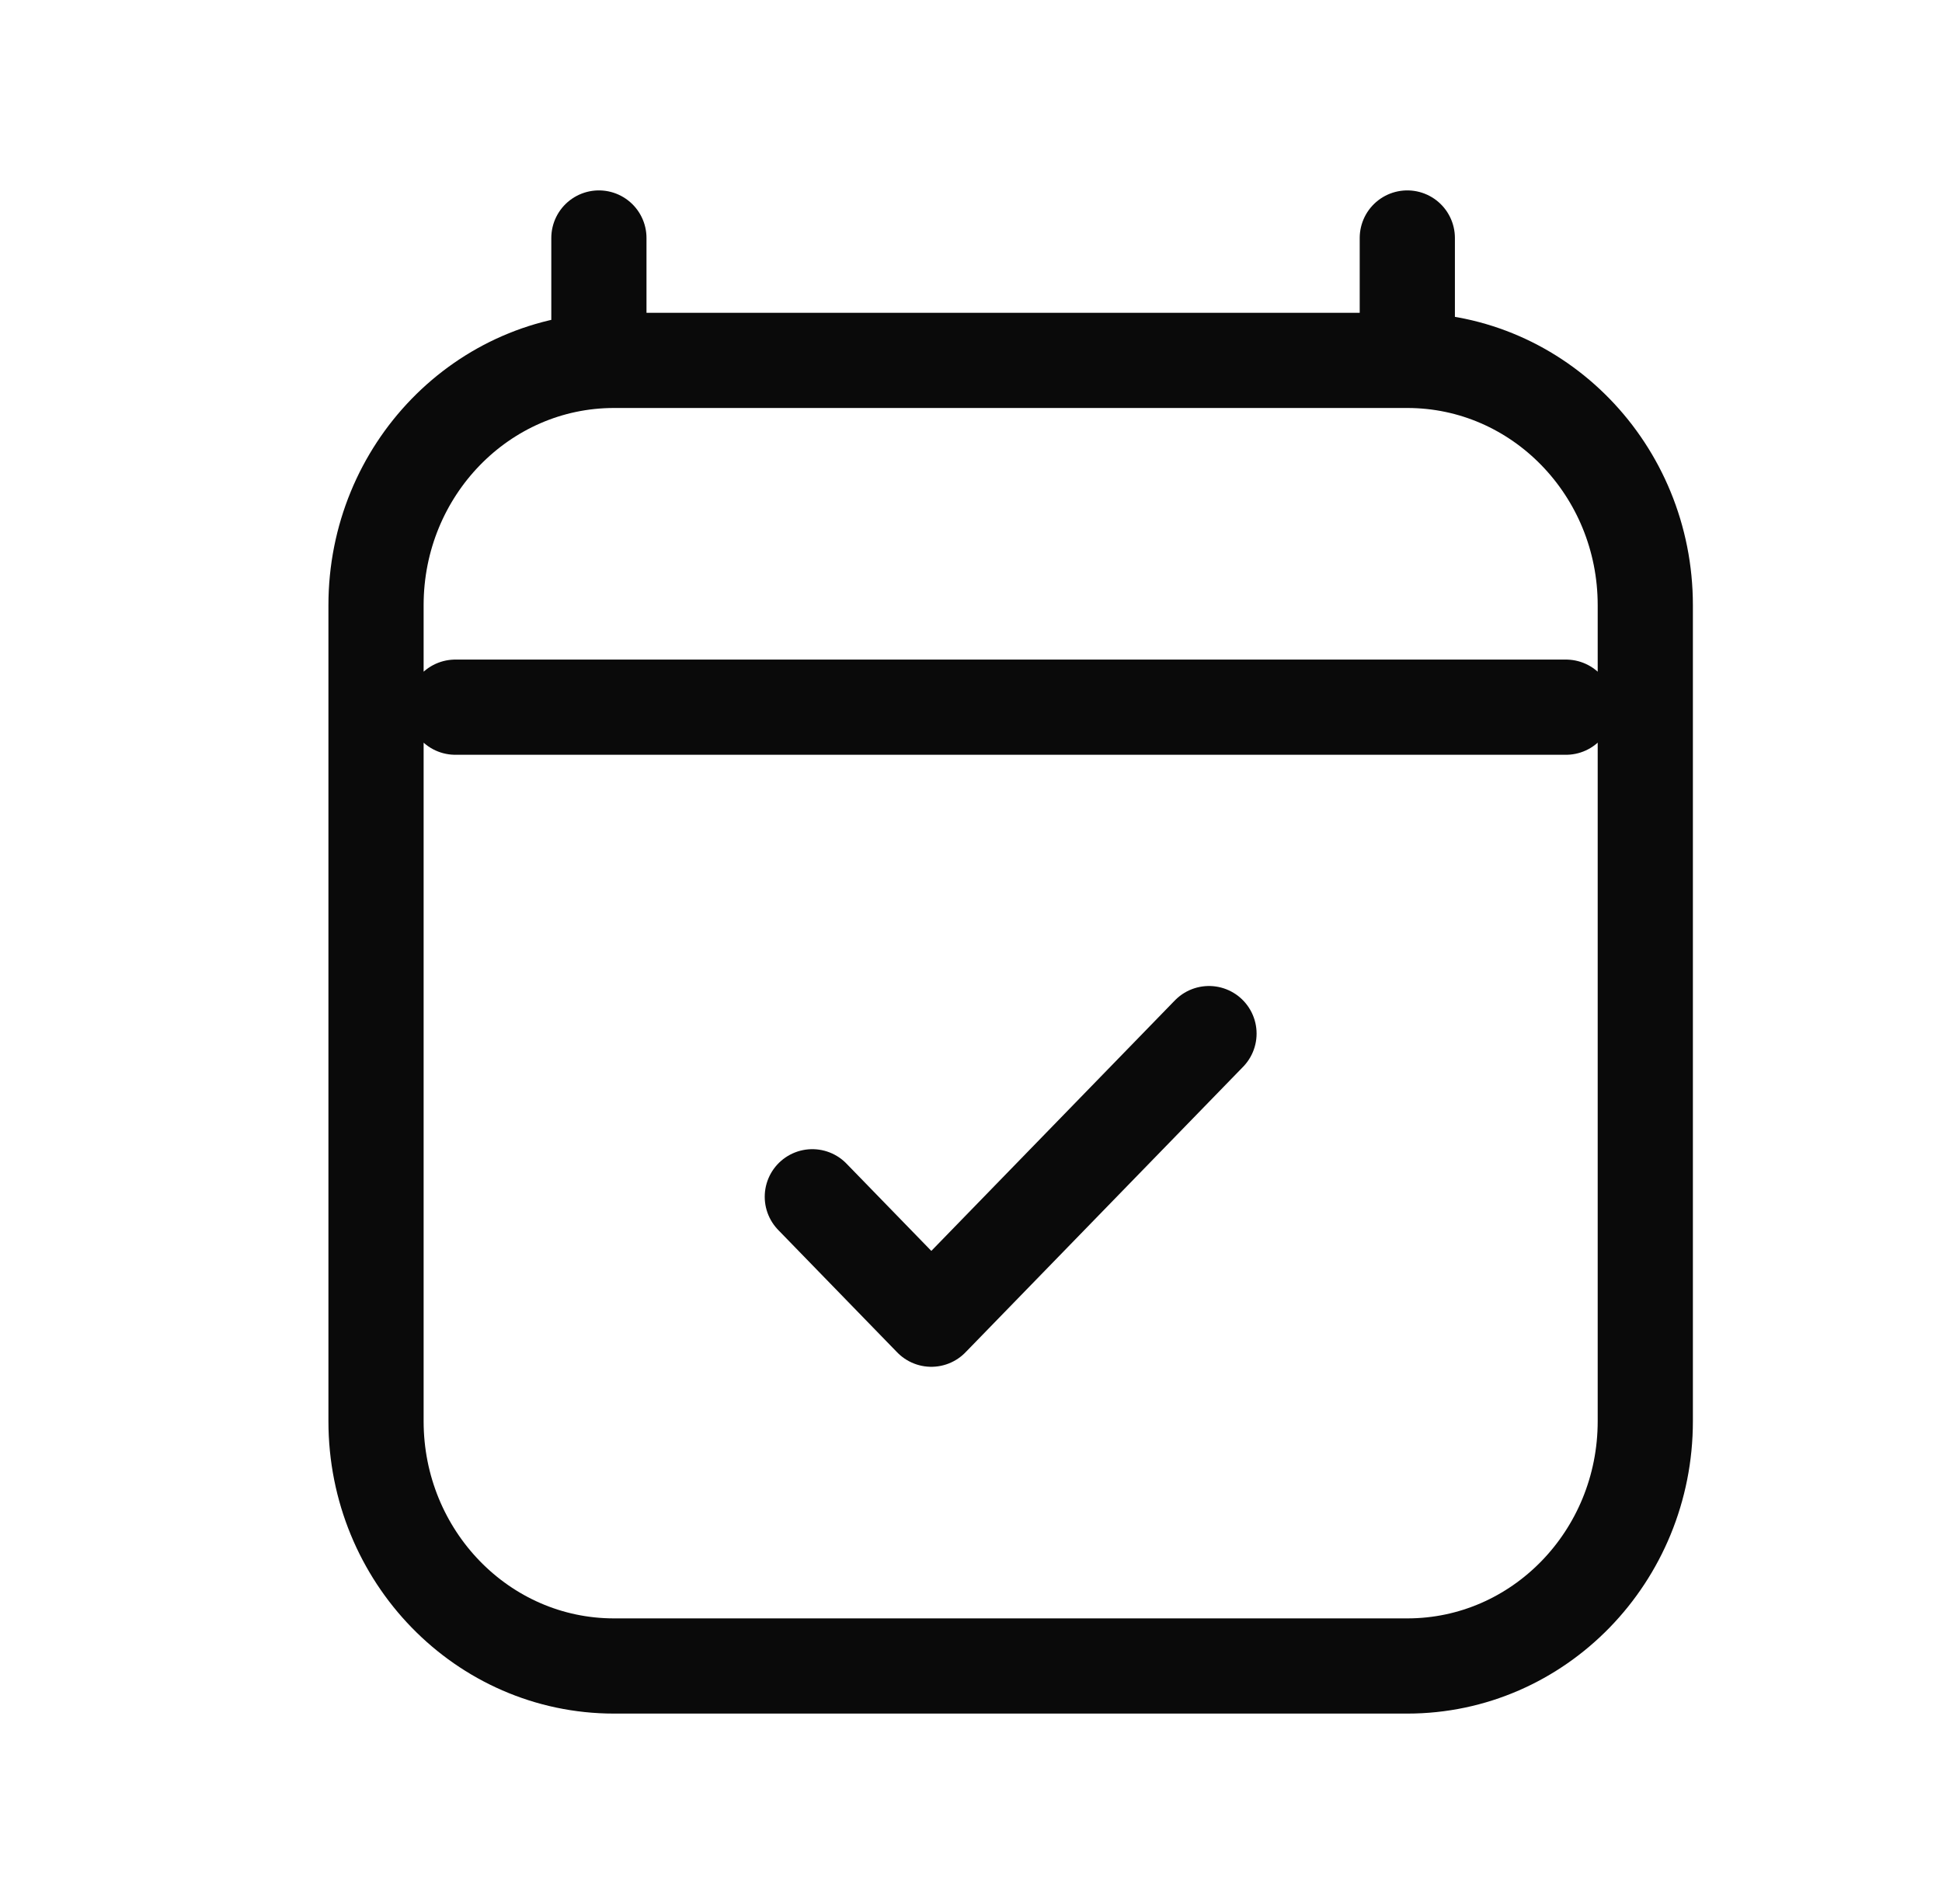<svg width="51" height="50" viewBox="0 0 51 50" fill="none" xmlns="http://www.w3.org/2000/svg">
<path d="M11.958 18.571H41.125M15.728 6.25V9.465M36.958 6.25V9.464M36.958 9.464H16.125C12.673 9.464 9.875 12.342 9.875 15.893V37.322C9.875 40.872 12.673 43.75 16.125 43.75H36.958C40.41 43.75 43.208 40.872 43.208 37.322L43.208 15.893C43.208 12.342 40.41 9.464 36.958 9.464ZM21.333 31.428L24.458 34.643L31.75 27.143" stroke="#0A0A0A" stroke-width="2.5" stroke-linecap="round" stroke-linejoin="round"/>
</svg>

